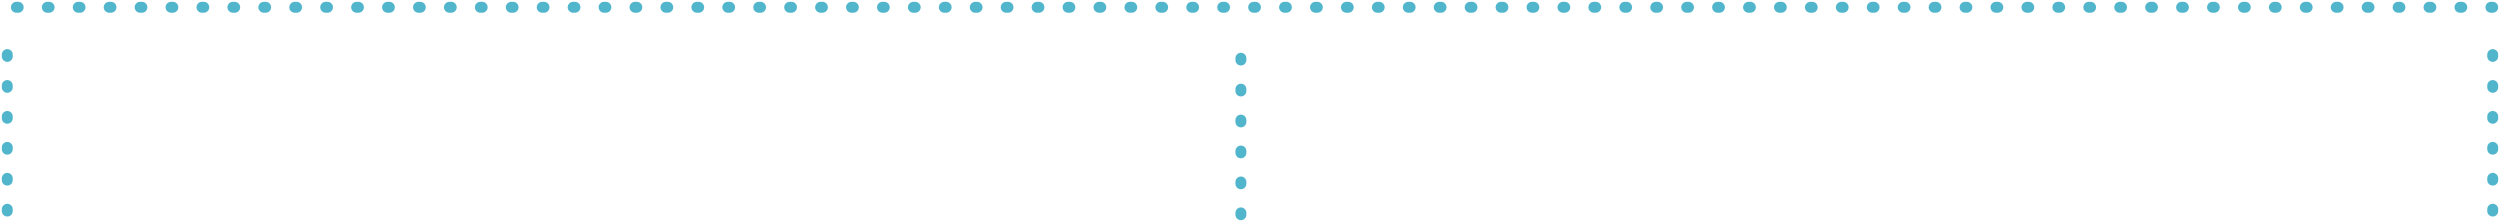 <svg xmlns="http://www.w3.org/2000/svg" width="687" height="61" viewBox="0 0 687 61" fill="none"><path d="M685 2L2 2" stroke="#51B5CC" stroke-width="3" stroke-linecap="round" stroke-dasharray="0.5 8"></path><path d="M685 58L685 9" stroke="#51B5CC" stroke-width="3" stroke-linecap="round" stroke-dasharray="0.5 8"></path><path d="M341 59L341 10" stroke="#51B5CC" stroke-width="3" stroke-linecap="round" stroke-dasharray="0.5 8"></path><path d="M2 58L2 9" stroke="#51B5CC" stroke-width="3" stroke-linecap="round" stroke-dasharray="0.5 8"></path></svg>